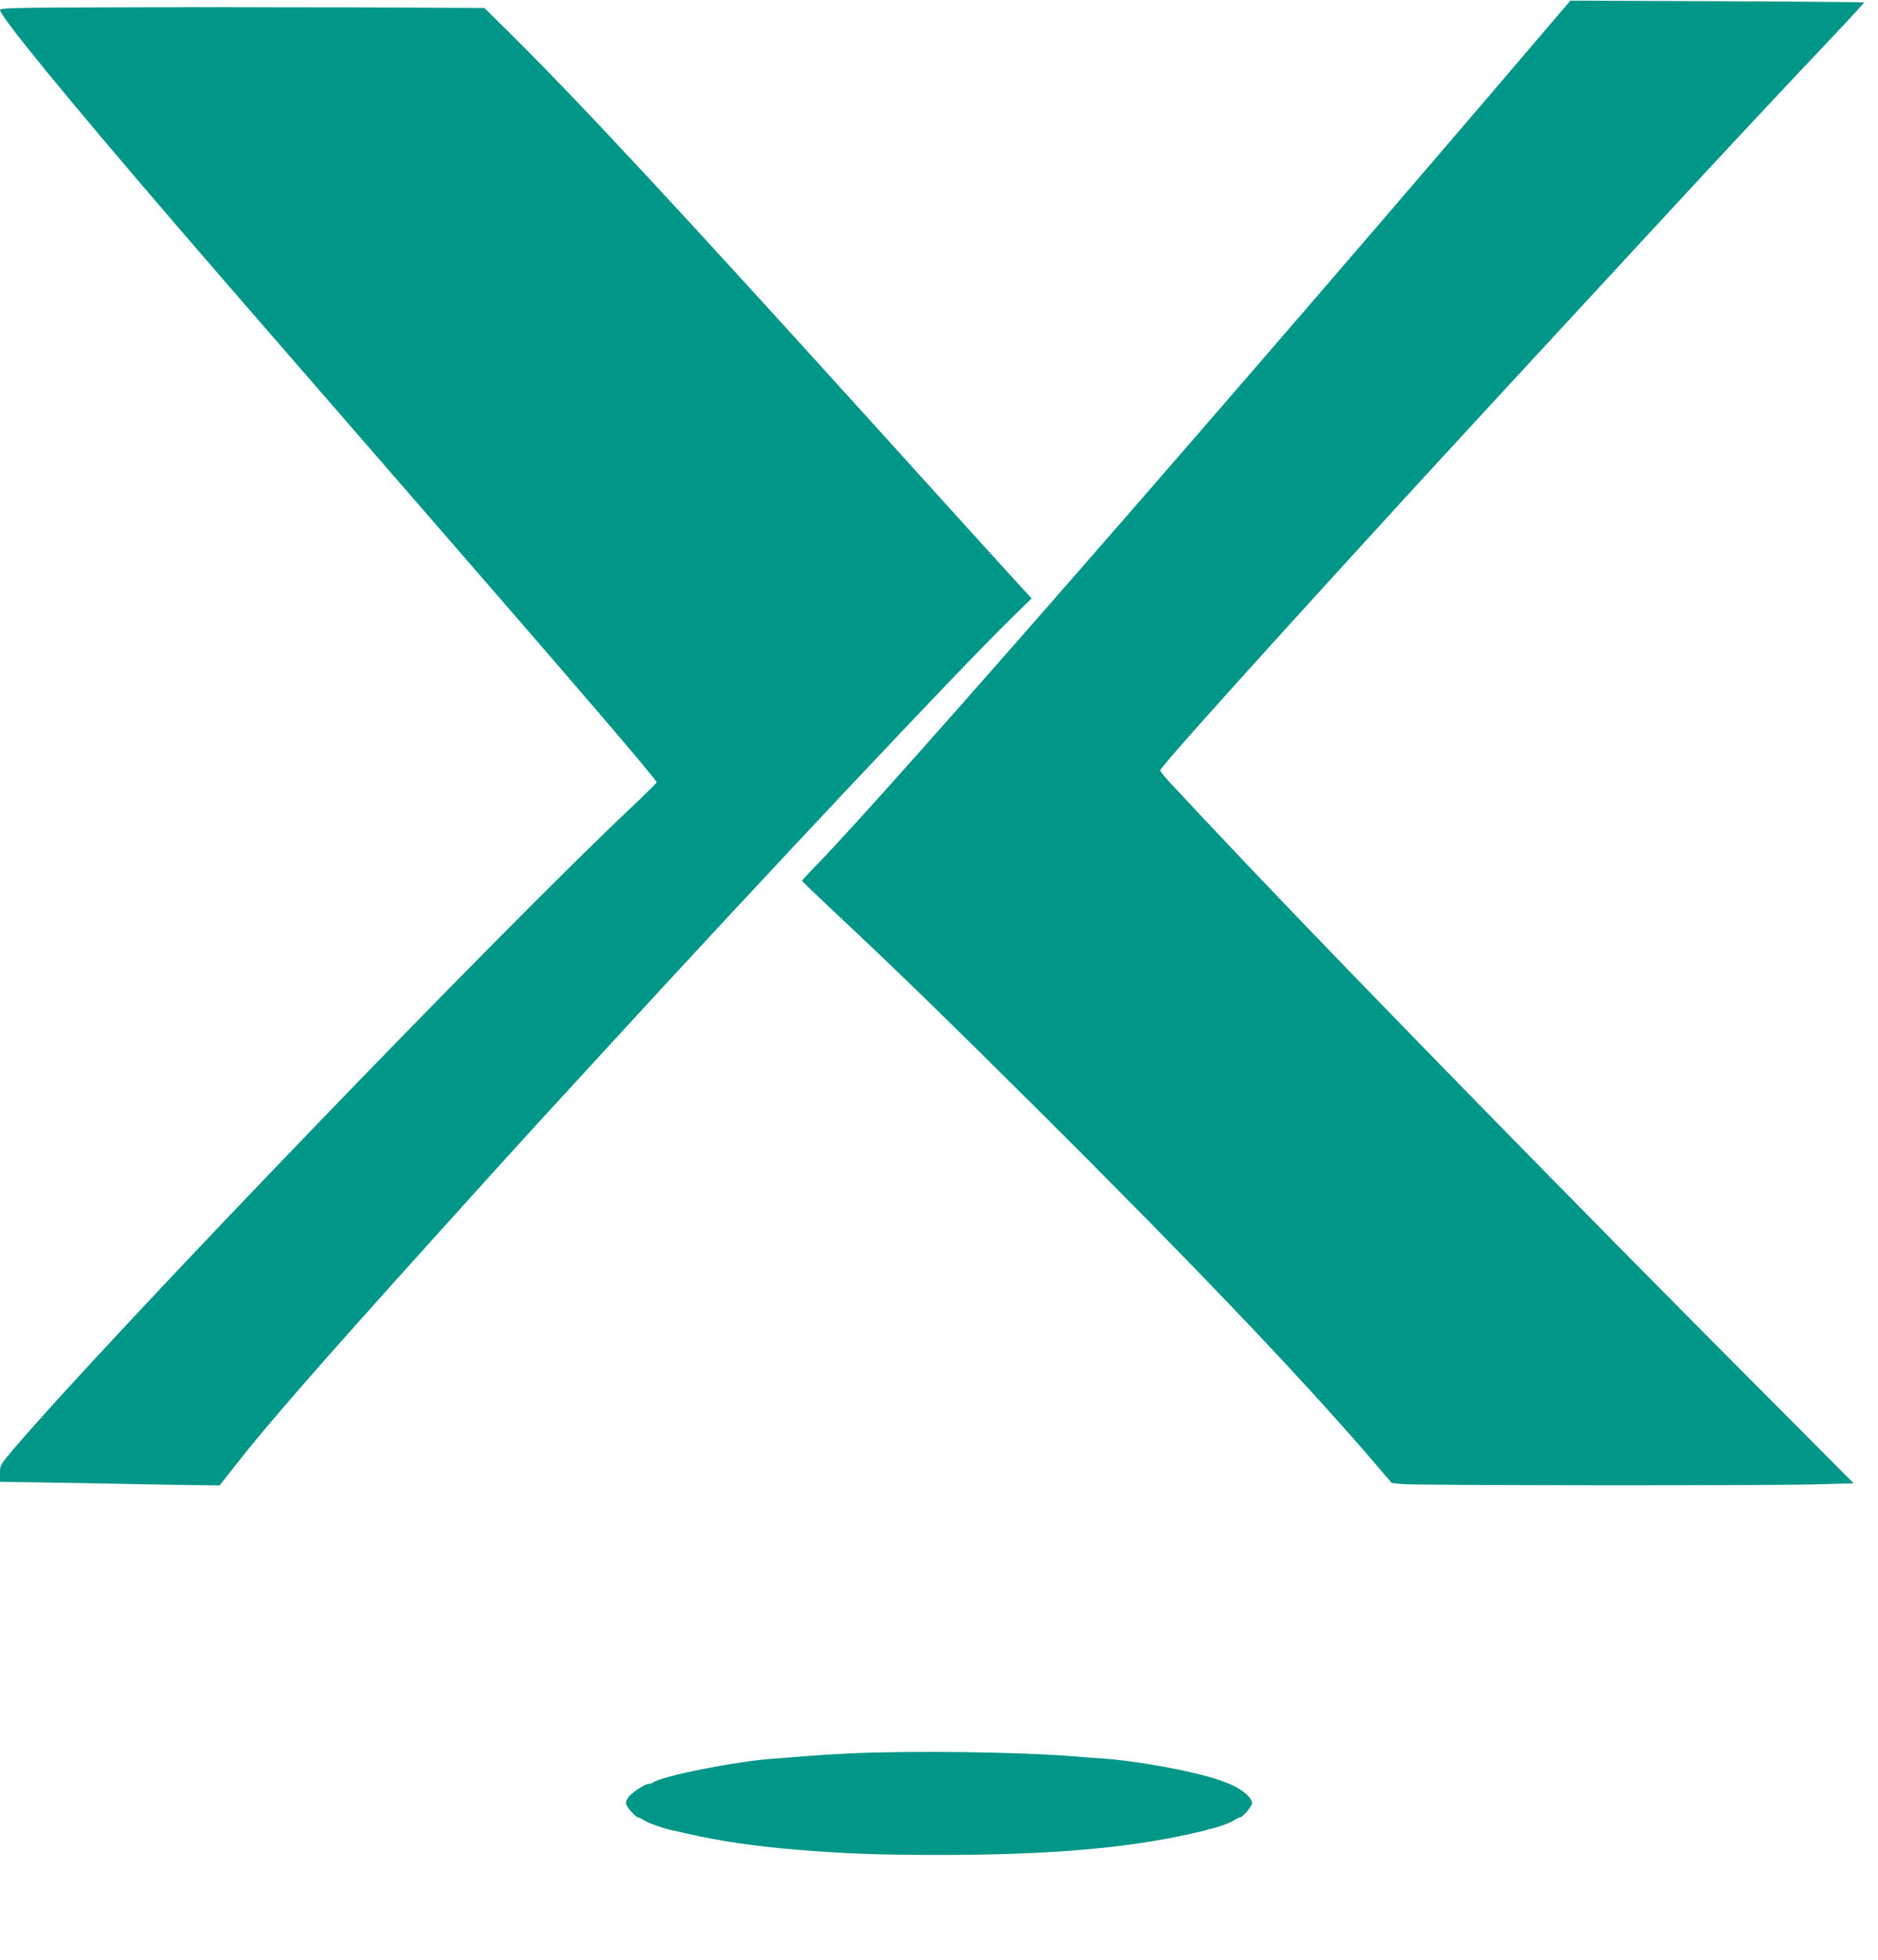 <?xml version="1.0" standalone="no"?>
<!DOCTYPE svg PUBLIC "-//W3C//DTD SVG 20010904//EN"
 "http://www.w3.org/TR/2001/REC-SVG-20010904/DTD/svg10.dtd">
<svg version="1.0" xmlns="http://www.w3.org/2000/svg"
 width="1227pt" height="1280pt" viewBox="0 0 1227 1280"
 preserveAspectRatio="xMidYMid meet">
<g transform="translate(0,1280) scale(0.1,-0.1)"
fill="#009688" stroke="none">
<path d="M10128 12641 c-2065 -2421 -4302 -4984 -4785 -5482 -57 -58 -103
-108 -103 -111 0 -3 98 -97 217 -209 401 -375 714 -680 1337 -1299 989 -984
1697 -1725 2162 -2265 l137 -160 66 -7 c89 -9 2376 -11 2697 -2 l255 7 -678
681 c-1128 1131 -2534 2569 -3253 3326 -195 205 -449 475 -548 582 -28 31 -52
62 -52 67 0 21 696 794 1734 1926 305 332 557 604 1548 1676 425 460 756 814
1086 1162 129 136 233 249 231 251 -2 2 -435 6 -961 8 l-958 4 -132 -155z"/>
<path d="M708 12752 c-628 -2 -708 -4 -708 -17 0 -41 445 -584 1134 -1385 294
-341 412 -478 1592 -1835 1098 -1263 1564 -1807 1564 -1824 0 -4 -64 -68 -142
-142 -877 -824 -3429 -3474 -4066 -4220 -81 -96 -82 -98 -82 -151 l0 -55 373
-6 c204 -4 527 -10 717 -13 l345 -5 112 143 c200 255 543 648 1283 1468 255
283 563 623 684 755 121 132 320 348 441 480 1030 1123 2301 2473 2649 2814
l136 133 -98 107 c-54 58 -424 466 -822 906 -1379 1524 -2027 2221 -2482 2672
l-173 171 -875 4 c-481 1 -1193 2 -1582 0z"/>
<path d="M5550 1349 c-85 -4 -216 -12 -290 -18 -74 -6 -166 -14 -205 -16 -245
-17 -739 -115 -790 -157 -5 -4 -17 -8 -28 -8 -22 0 -104 -54 -129 -84 -10 -12
-18 -31 -18 -42 0 -22 63 -94 82 -94 5 0 22 -8 36 -18 24 -17 139 -57 189 -66
11 -2 51 -11 89 -20 206 -48 450 -84 709 -105 314 -26 547 -35 940 -35 704 0
1207 42 1625 134 121 27 125 28 125 30 0 1 8 3 18 5 47 9 135 40 159 57 14 10
31 18 36 18 20 0 82 72 82 95 0 40 -77 100 -175 136 -66 24 -87 30 -155 48
-178 46 -470 95 -635 106 -38 2 -128 9 -200 15 -352 29 -1074 38 -1465 19z"/>
</g>
</svg>
